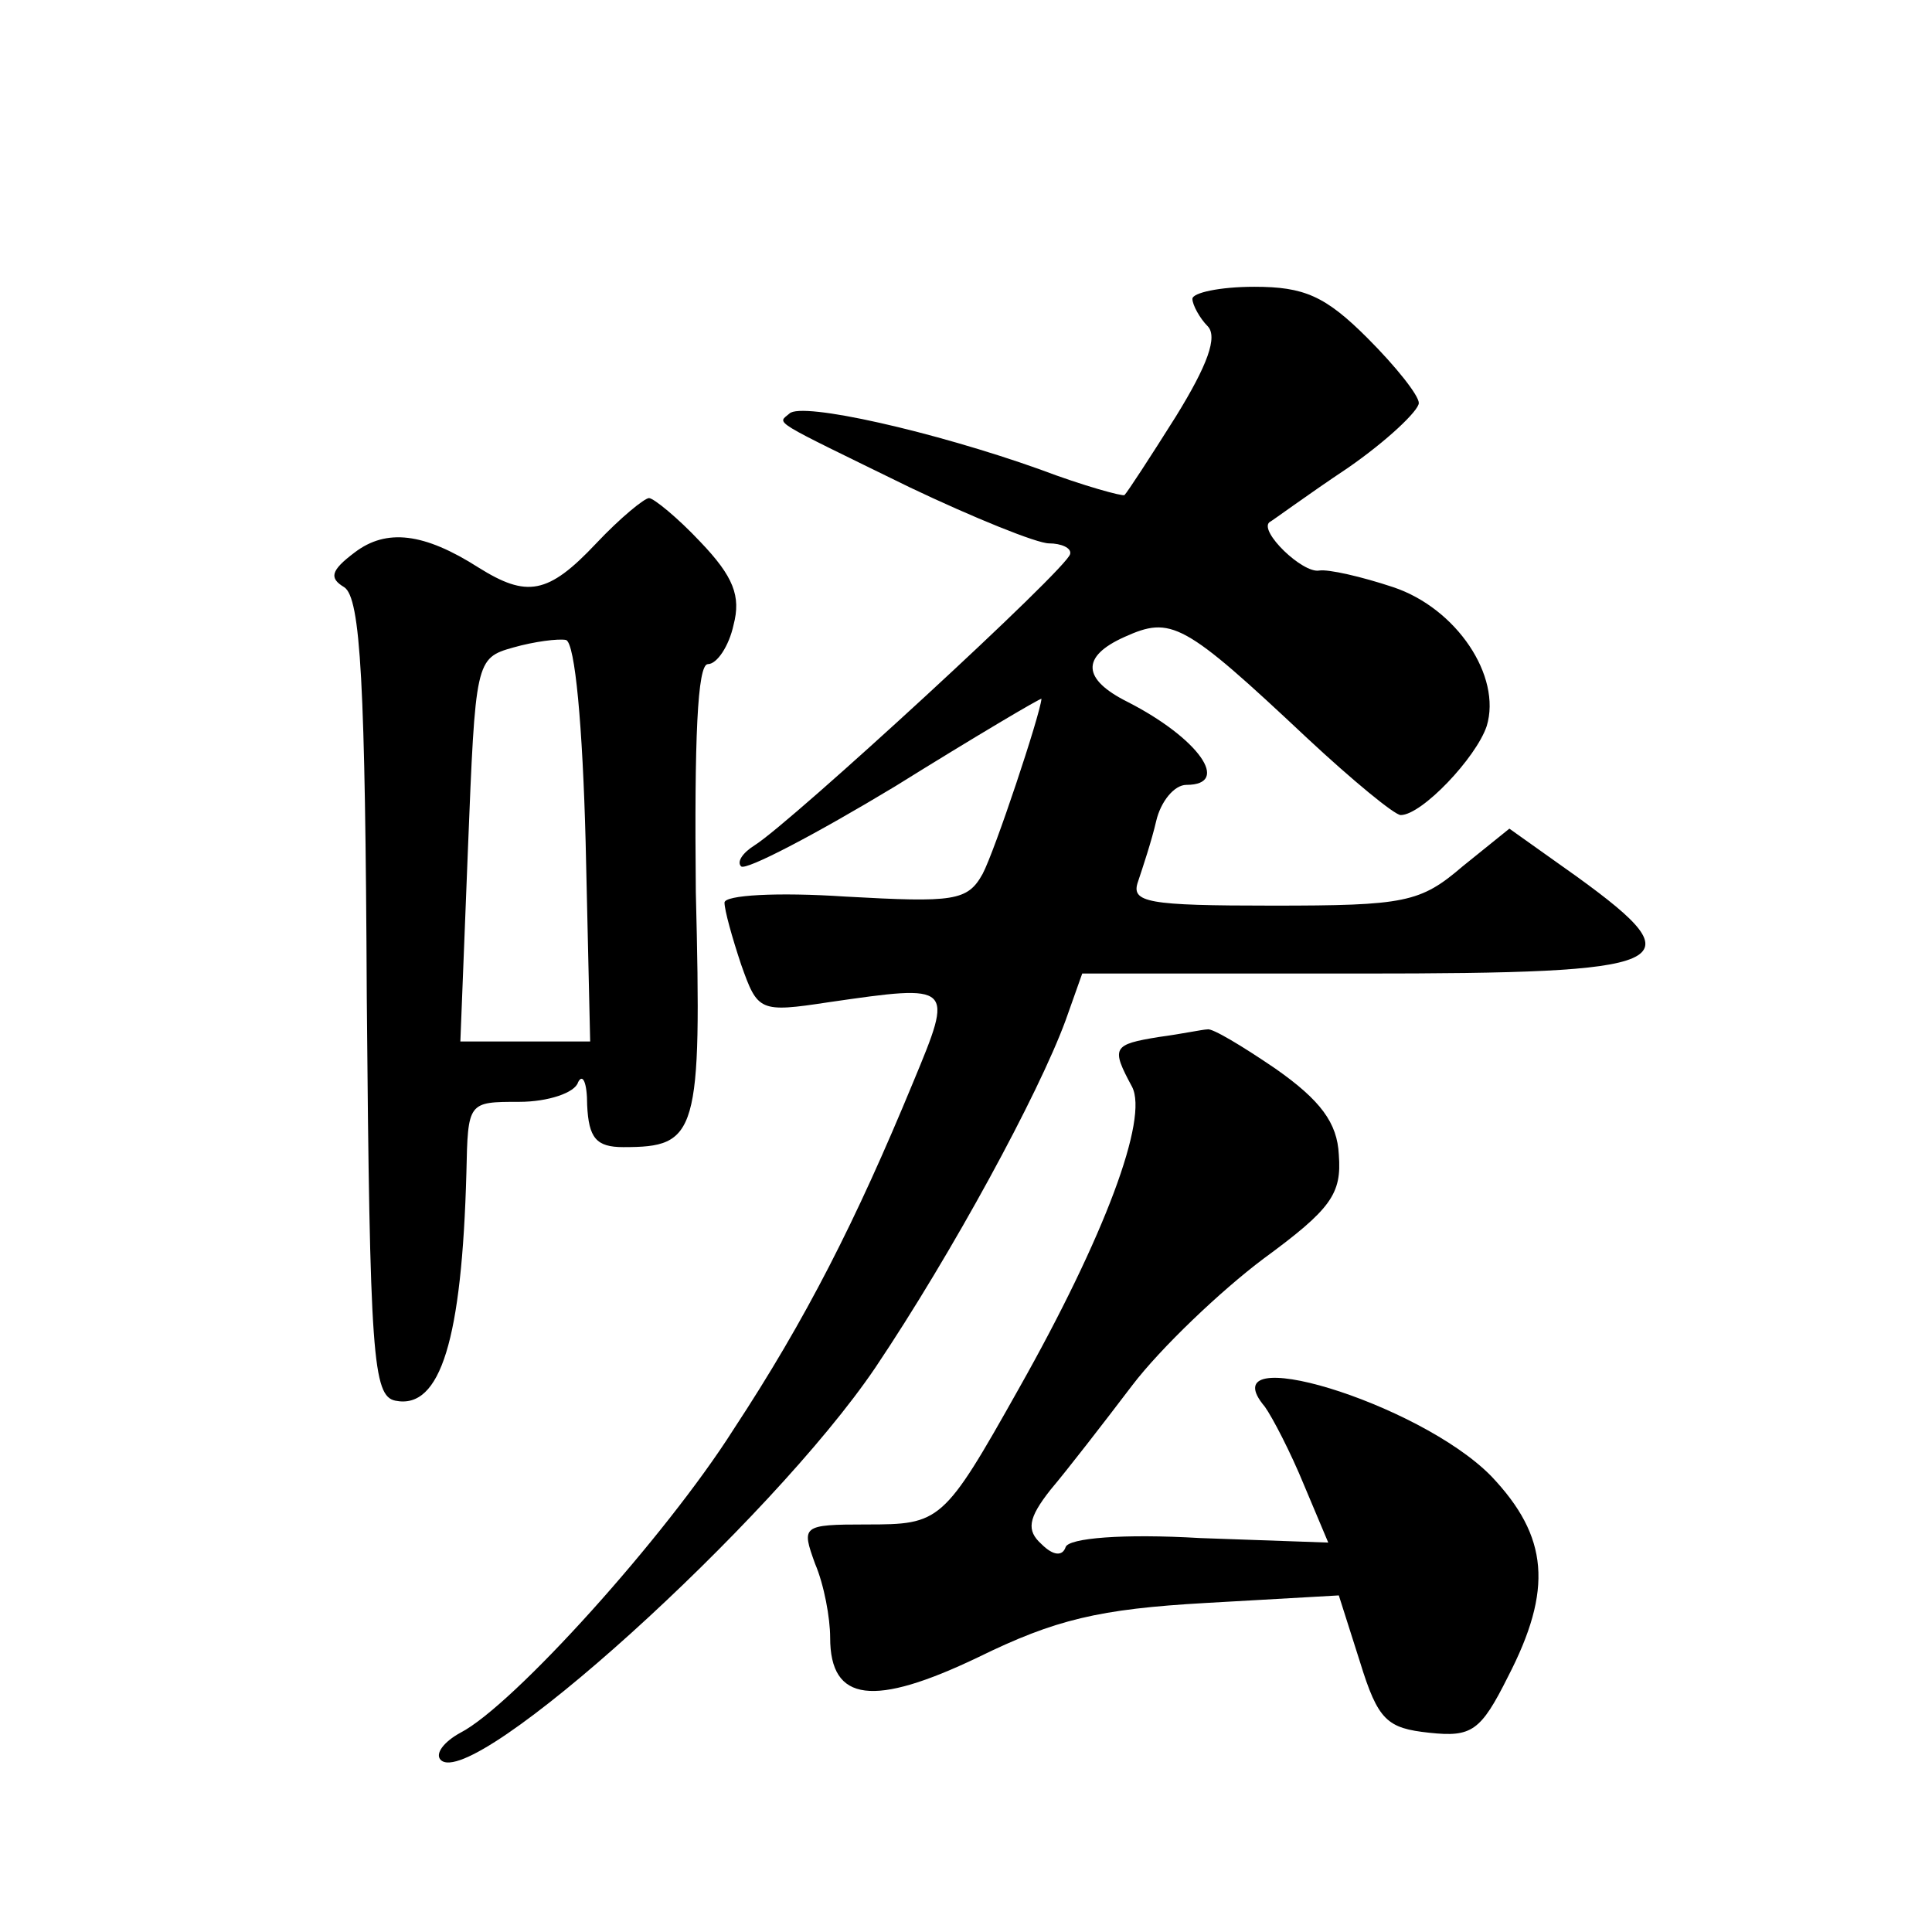 <?xml version="1.0" standalone="no"?>
<!DOCTYPE svg PUBLIC "-//W3C//DTD SVG 20010904//EN"
 "http://www.w3.org/TR/2001/REC-SVG-20010904/DTD/svg10.dtd">
<svg version="1.0" xmlns="http://www.w3.org/2000/svg"
 width="128pt" height="128pt" viewBox="0 0 128 128"
 preserveAspectRatio="xMidYMid meet">
<g transform="translate(0,128) scale(0.1,-0.1)"
fill="#0" stroke="none">
<path d="M790 1082 c0 -4 5 -13 10 -18 7 -7 0 -26 -21 -60 -17 -27 -32 -50 -34
-52 -1 -1 -27 6 -56 17 -70 25 -158 45 -166 37 -8 -7 -14 -3 80 -49 42 -20 84 -37
92 -37 8 0 15 -3 14 -7 -1 -9 -185 -178 -209 -193 -8 -5 -12 -11 -9 -14 3 -3 49
21 102 53 53 33 97 59 97 58 -1 -11 -31 -101 -39 -116 -10 -18 -19 -19 -91 -15
-45 3 -80 1 -80 -4 0 -5 5 -23 11 -41 11 -31 12 -32 58 -25 83 12 83 12 56 -53
-38 -92 -71 -157 -119 -230 -45 -71 -146 -183 -181 -201 -11 -6 -17 -14 -13 -18
21 -21 219 158 288 260 51 76 108 181 126 230 l11 31 184 0 c210 0 224 6 144 64
l-45 32 -31 -25 c-28 -24 -38 -26 -126 -26 -83 0 -94 2 -89 16 3 9 9 27 12 40 3
13 12 24 20 24 30 0 8 31 -39 55 -30 15 -31 30 -2 43 31 14 39 10 121 -67 30 -28
58 -51 62 -51 14 0 50 38 57 59 10 33 -20 78 -62 92 -21 7 -43 12 -49 11 -11 -2
-40 26 -33 32 2 1 25 18 52 36 26 18 47 38 47 43 0 5 -15 24 -34 43 -28 28 -42
34 -75 34 -23 0 -41 -4 -41 -8z M395 920 c-32 -34 -46 -36 -78 -16 -36 23 -61 26
-82 10 -16 -12 -17 -17 -7 -23 11 -7 14 -64 15 -272 2 -238 4 -264 19 -267 30 -6
44 41 47 151 1 47 1 47 35 47 19 0 37 6 39 13 3 6 6 0 6 -15 1 -22 6 -28 24 -28
49 0 52 8 48 169 -1 101 1 151 8 151 6 0 14 12 17 26 5 19 0 32 -22 55 -15 16 -31
29 -34 29 -3 0 -19 -13 -35 -30z m-7 -198 l3 -132 -43 0 -43 0 5 127 c5 125 5 127
30 134 14 4 30 6 35 5 6 -2 11 -57 13 -134z M768 593 c-31 -5 -32 -7 -18 -33 11
-21 -18 -99 -75 -200 -50 -89 -52 -90 -101 -90 -43 0 -43 -1 -34 -26 6 -14 10 -36
10 -49 0 -43 29 -46 98 -13 51 25 80 32 151 36 l88 5 14 -44 c12 -39 18 -44 46
-47 28 -3 34 1 52 37 30 58 27 93 -11 133 -48 49 -188 91 -150 46 5 -7 17 -30 26
-52 l16 -38 -85 3 c-51 3 -87 0 -89 -6 -2 -6 -8 -6 -16 2 -10 9 -9 17 6 36 11 13
35 44 54 69 19 25 59 63 87 84 45 33 52 43 50 69 -1 21 -12 36 -42 57 -22 15 -42
27 -45 26 -3 0 -17 -3 -32 -5z"/>
</g>
</svg>
